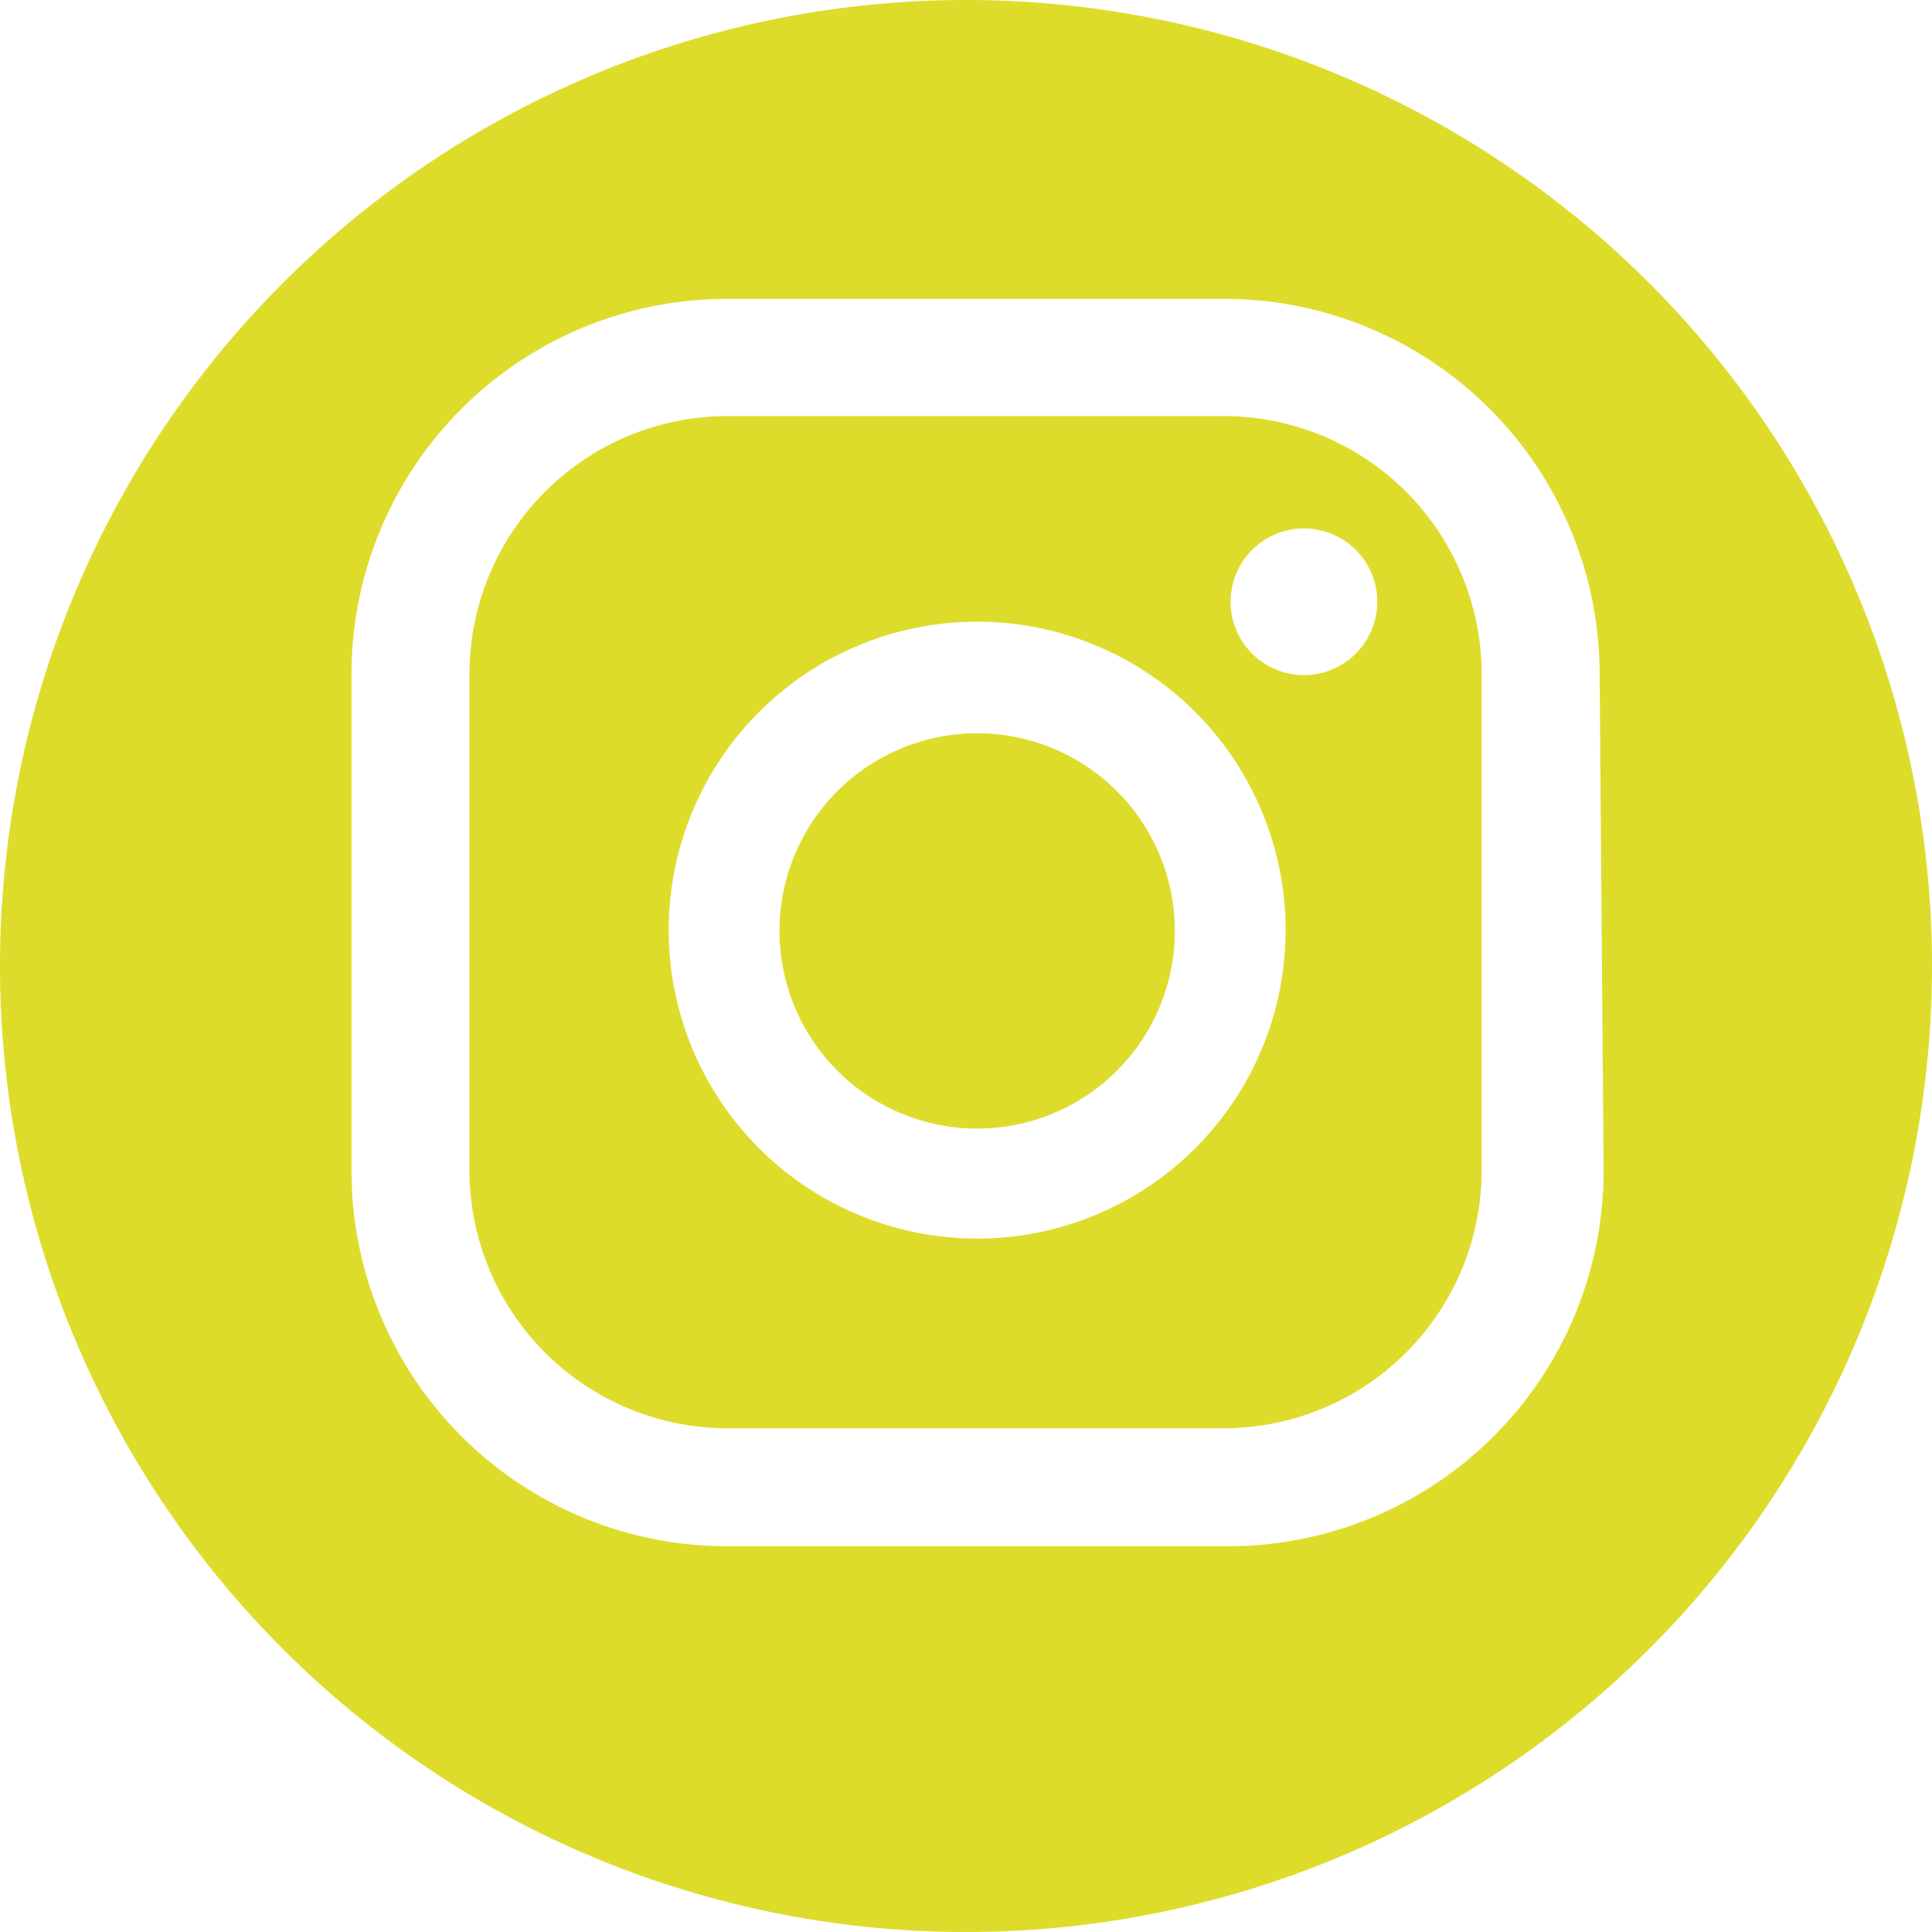 <svg xmlns="http://www.w3.org/2000/svg" viewBox="0 0 24.24 24.24"><defs><style>.cls-1{fill:#dedc2b;}</style></defs><title>Recurso 14</title><g id="Capa_2" data-name="Capa 2"><g id="Capa_1-2" data-name="Capa 1"><path class="cls-1" d="M12.27,9.2a2.48,2.48,0,1,0,2.47,2.48A2.48,2.48,0,0,0,12.27,9.2Z"/><path class="cls-1" d="M15.35,5.22H9.13A3.24,3.24,0,0,0,5.89,8.46v6.23a3.24,3.24,0,0,0,3.24,3.23h6.22a3.24,3.24,0,0,0,3.24-3.23V8.46A3.24,3.24,0,0,0,15.35,5.22ZM12.27,15.54a3.87,3.87,0,1,1,3.86-3.86A3.87,3.87,0,0,1,12.27,15.54Zm4.09-7.07a.92.92,0,1,1,.92-.92A.92.92,0,0,1,16.36,8.47Z"/><path class="cls-1" d="M12.12,0A12.12,12.12,0,1,0,24.24,12.12,12.12,12.12,0,0,0,12.12,0Zm8,14.69a4.71,4.71,0,0,1-4.72,4.71H9.13a4.71,4.71,0,0,1-4.72-4.71V8.46A4.71,4.71,0,0,1,9.13,3.75h6.22a4.71,4.71,0,0,1,4.72,4.71Z"/></g></g></svg>